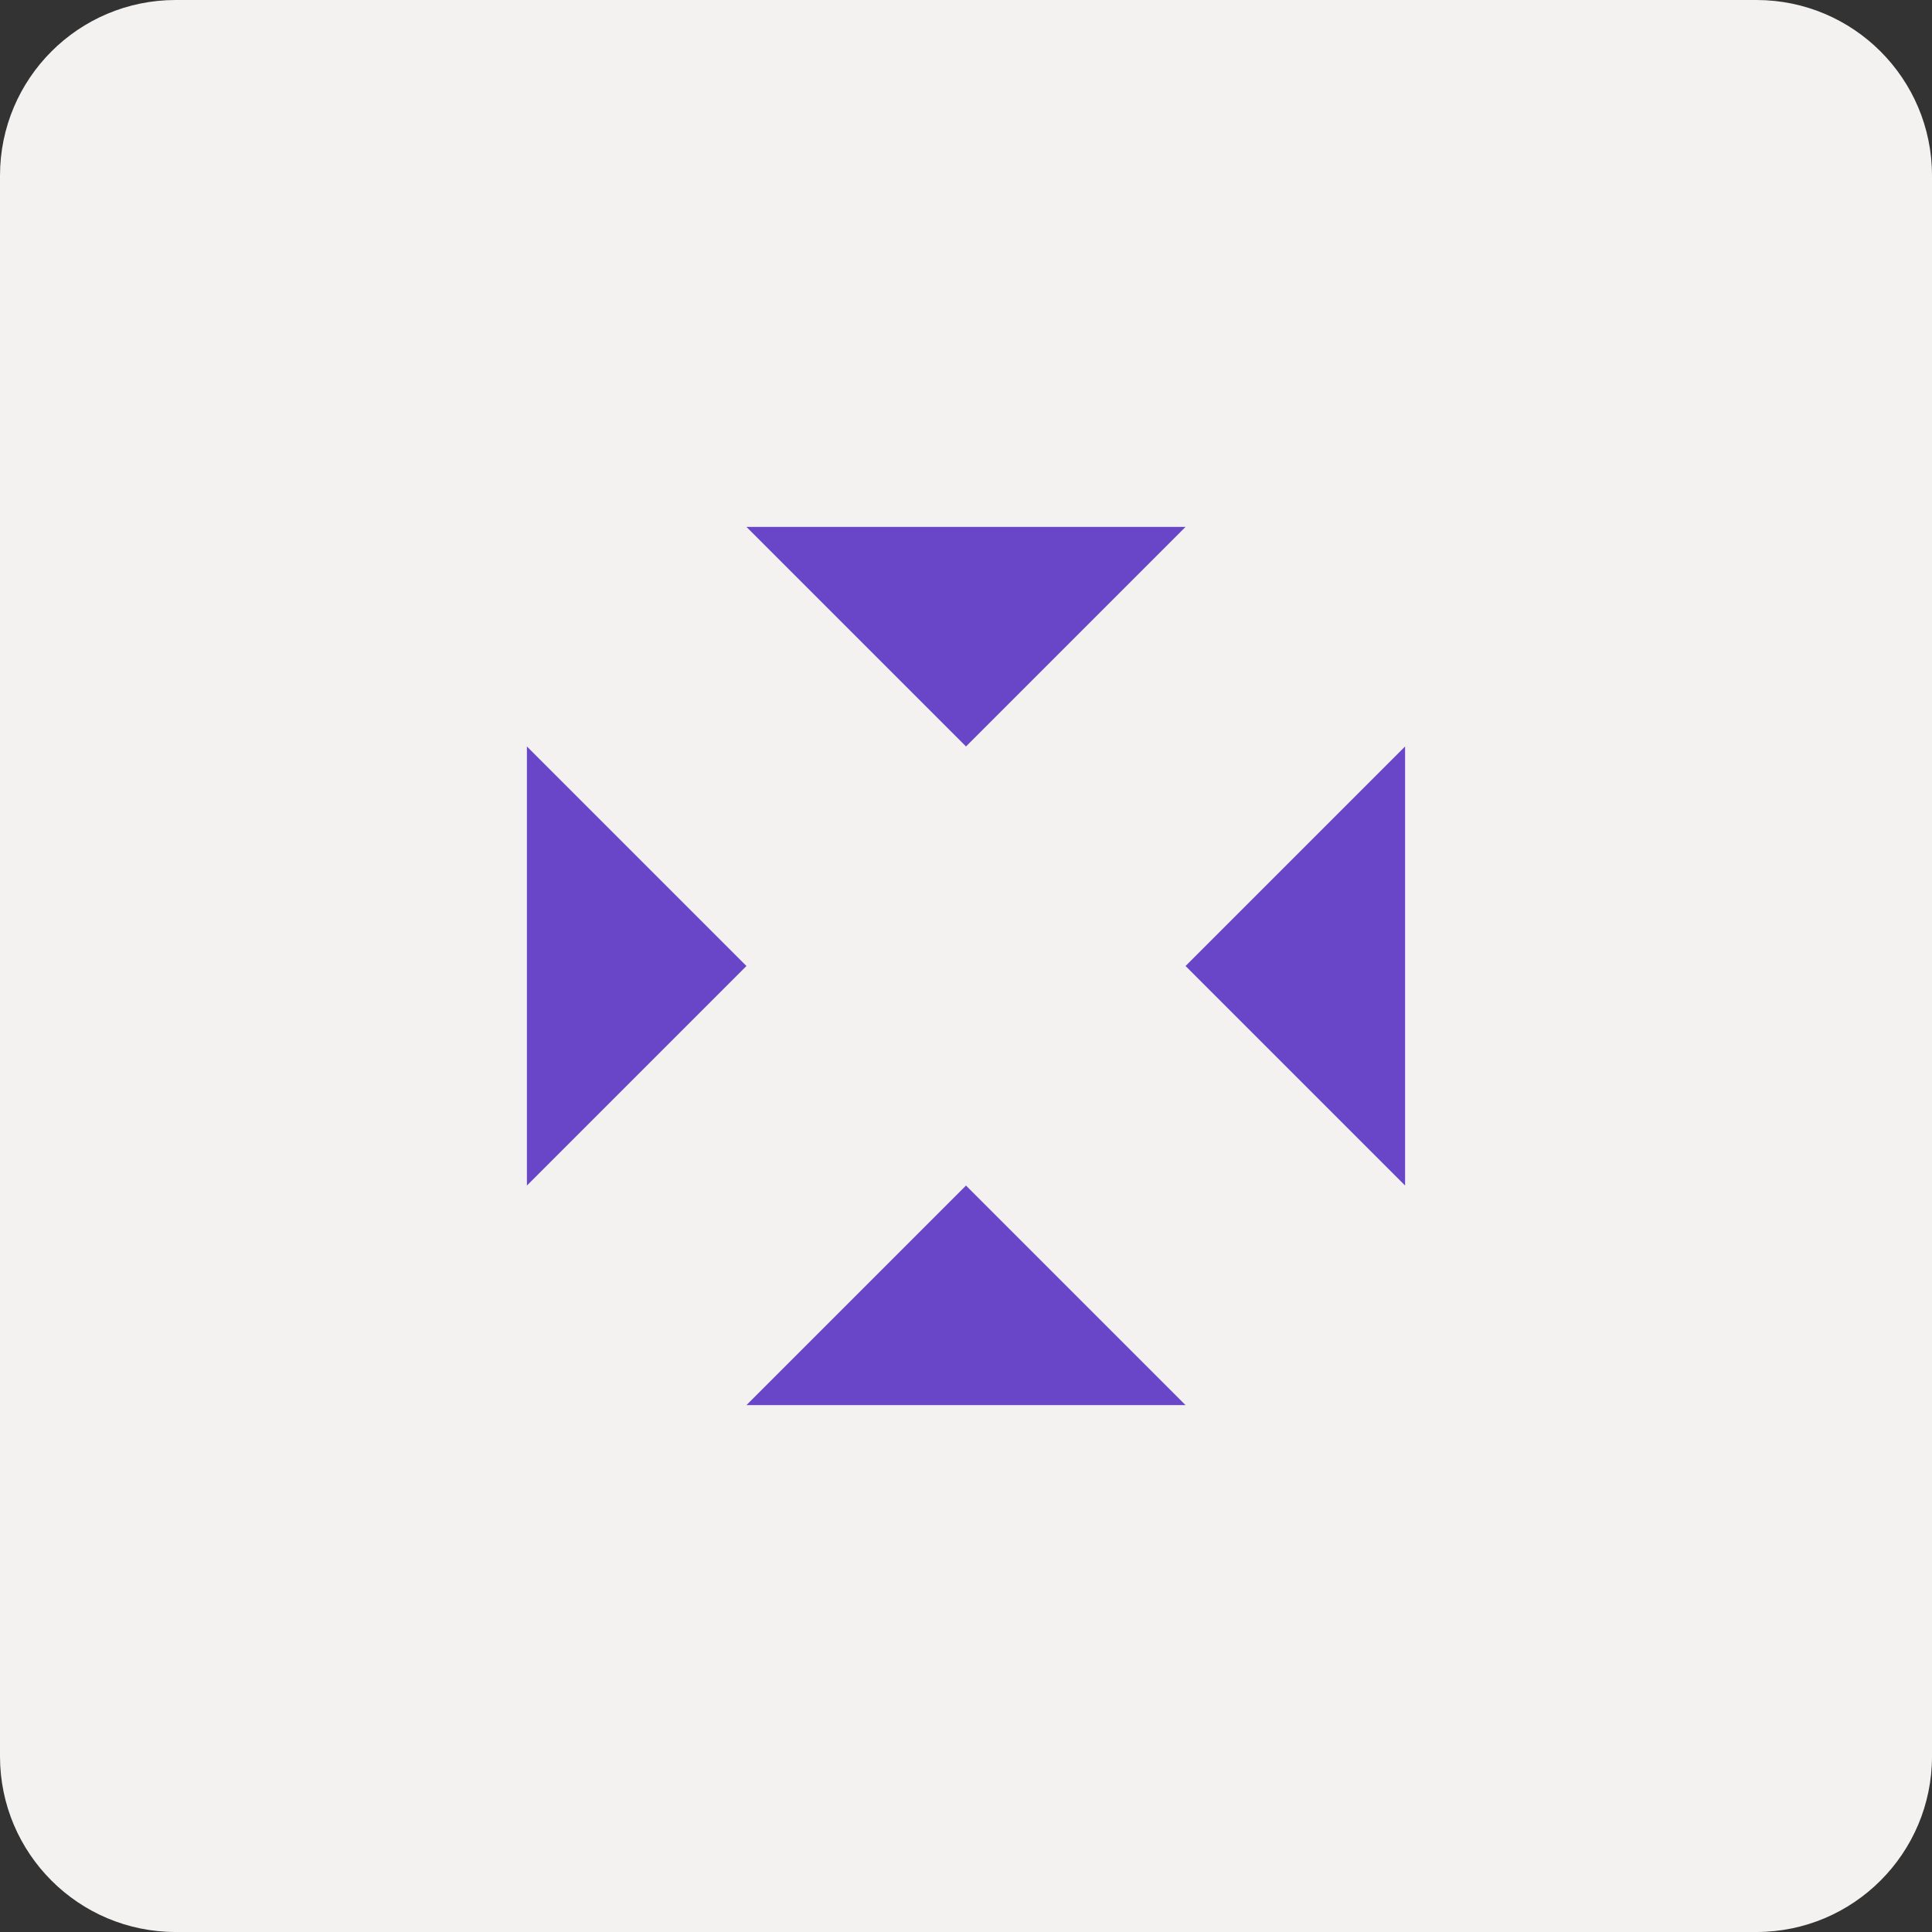 <svg xmlns="http://www.w3.org/2000/svg" width="88" height="88" viewBox="0 0 88 88" fill="none"><rect x="0" y="0" width="88" height="88" fill="#333333" stroke="none"/><path d="M0 8C0 3.582 3.582 0 8 0H80C84.418 0 88 3.582 88 8V80C88 84.418 84.418 88 80 88H8C3.582 88 0 84.418 0 80V8Z" fill="#F4F2F0"></path><path d="M54 44L64 54V34" fill="#6846C7"></path><path d="M44 54L34 64H54" fill="#6846C7"></path><path d="M44 34L54 24H34" fill="#6846C7"></path><path d="M34 44L24 34V54" fill="#6846C7"></path></svg>